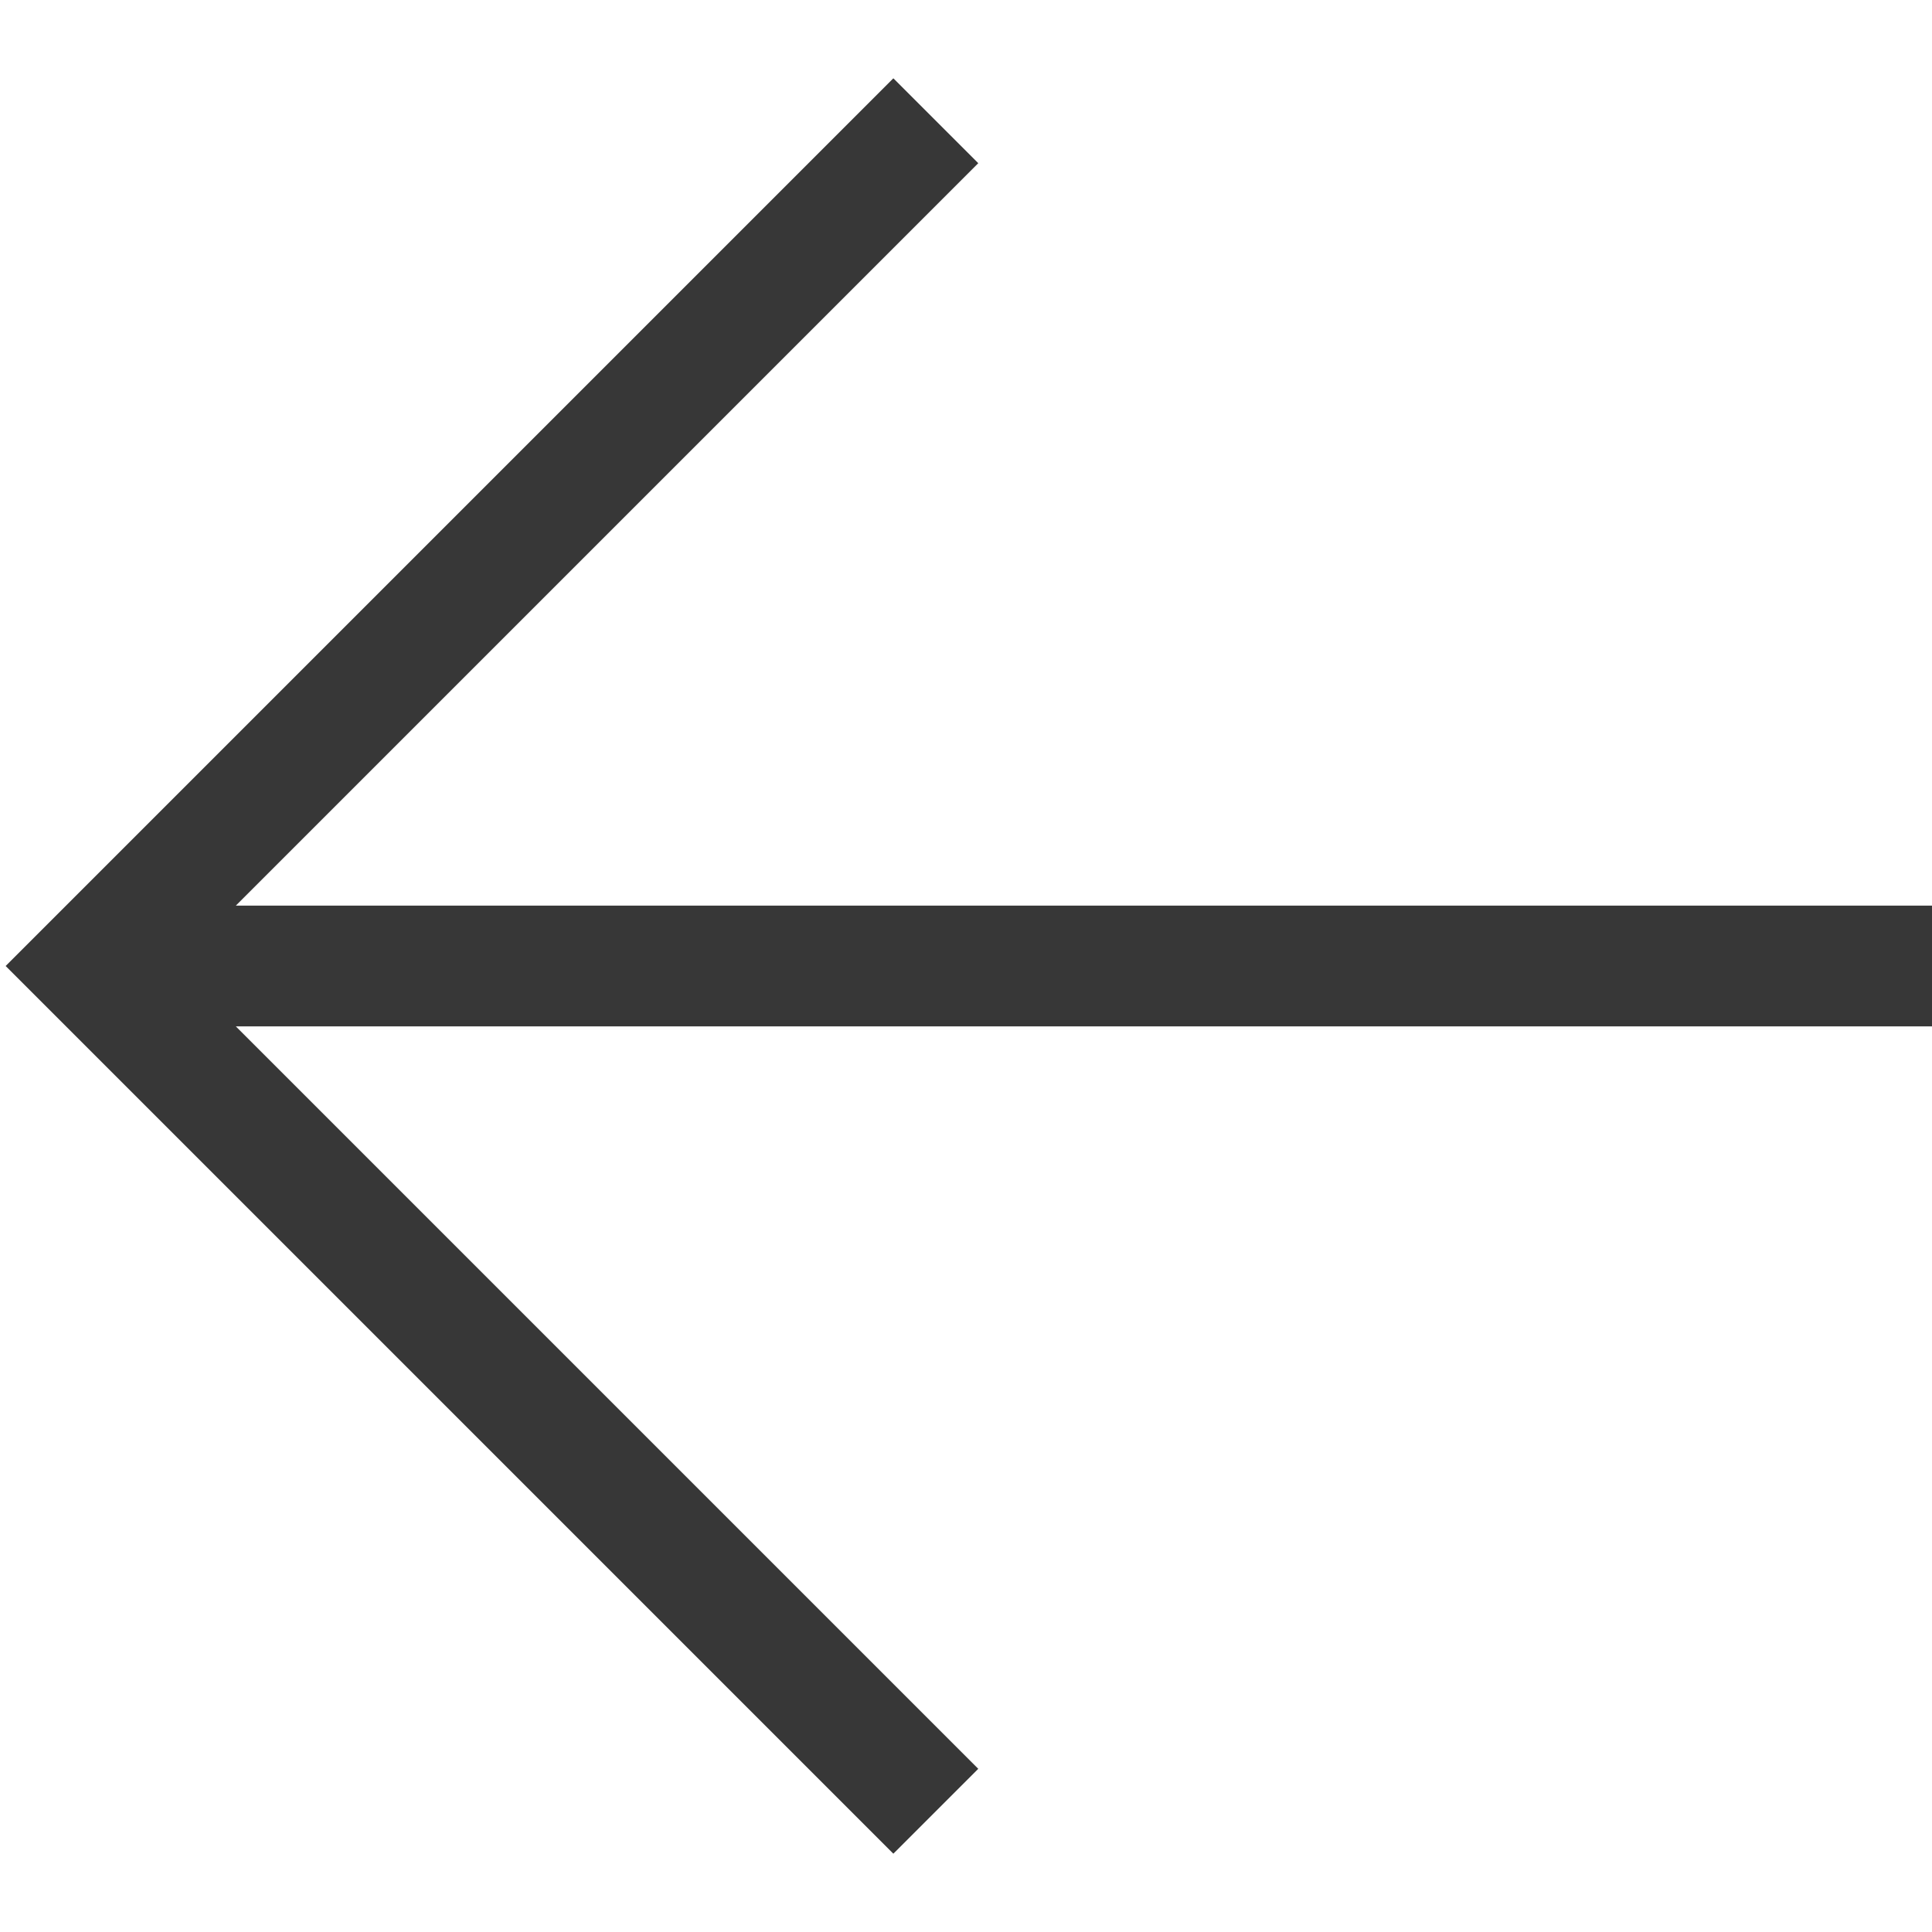 <?xml version="1.0" encoding="UTF-8"?> <svg xmlns="http://www.w3.org/2000/svg" width="83" height="83" viewBox="0 0 83 83" fill="none"> <path d="M83 44.094H10.132L42.027 75.989L38.379 79.636L0.243 41.5L38.379 3.364L42.027 7.011L10.132 38.906H83V44.094Z" fill="#373737"></path> </svg> 